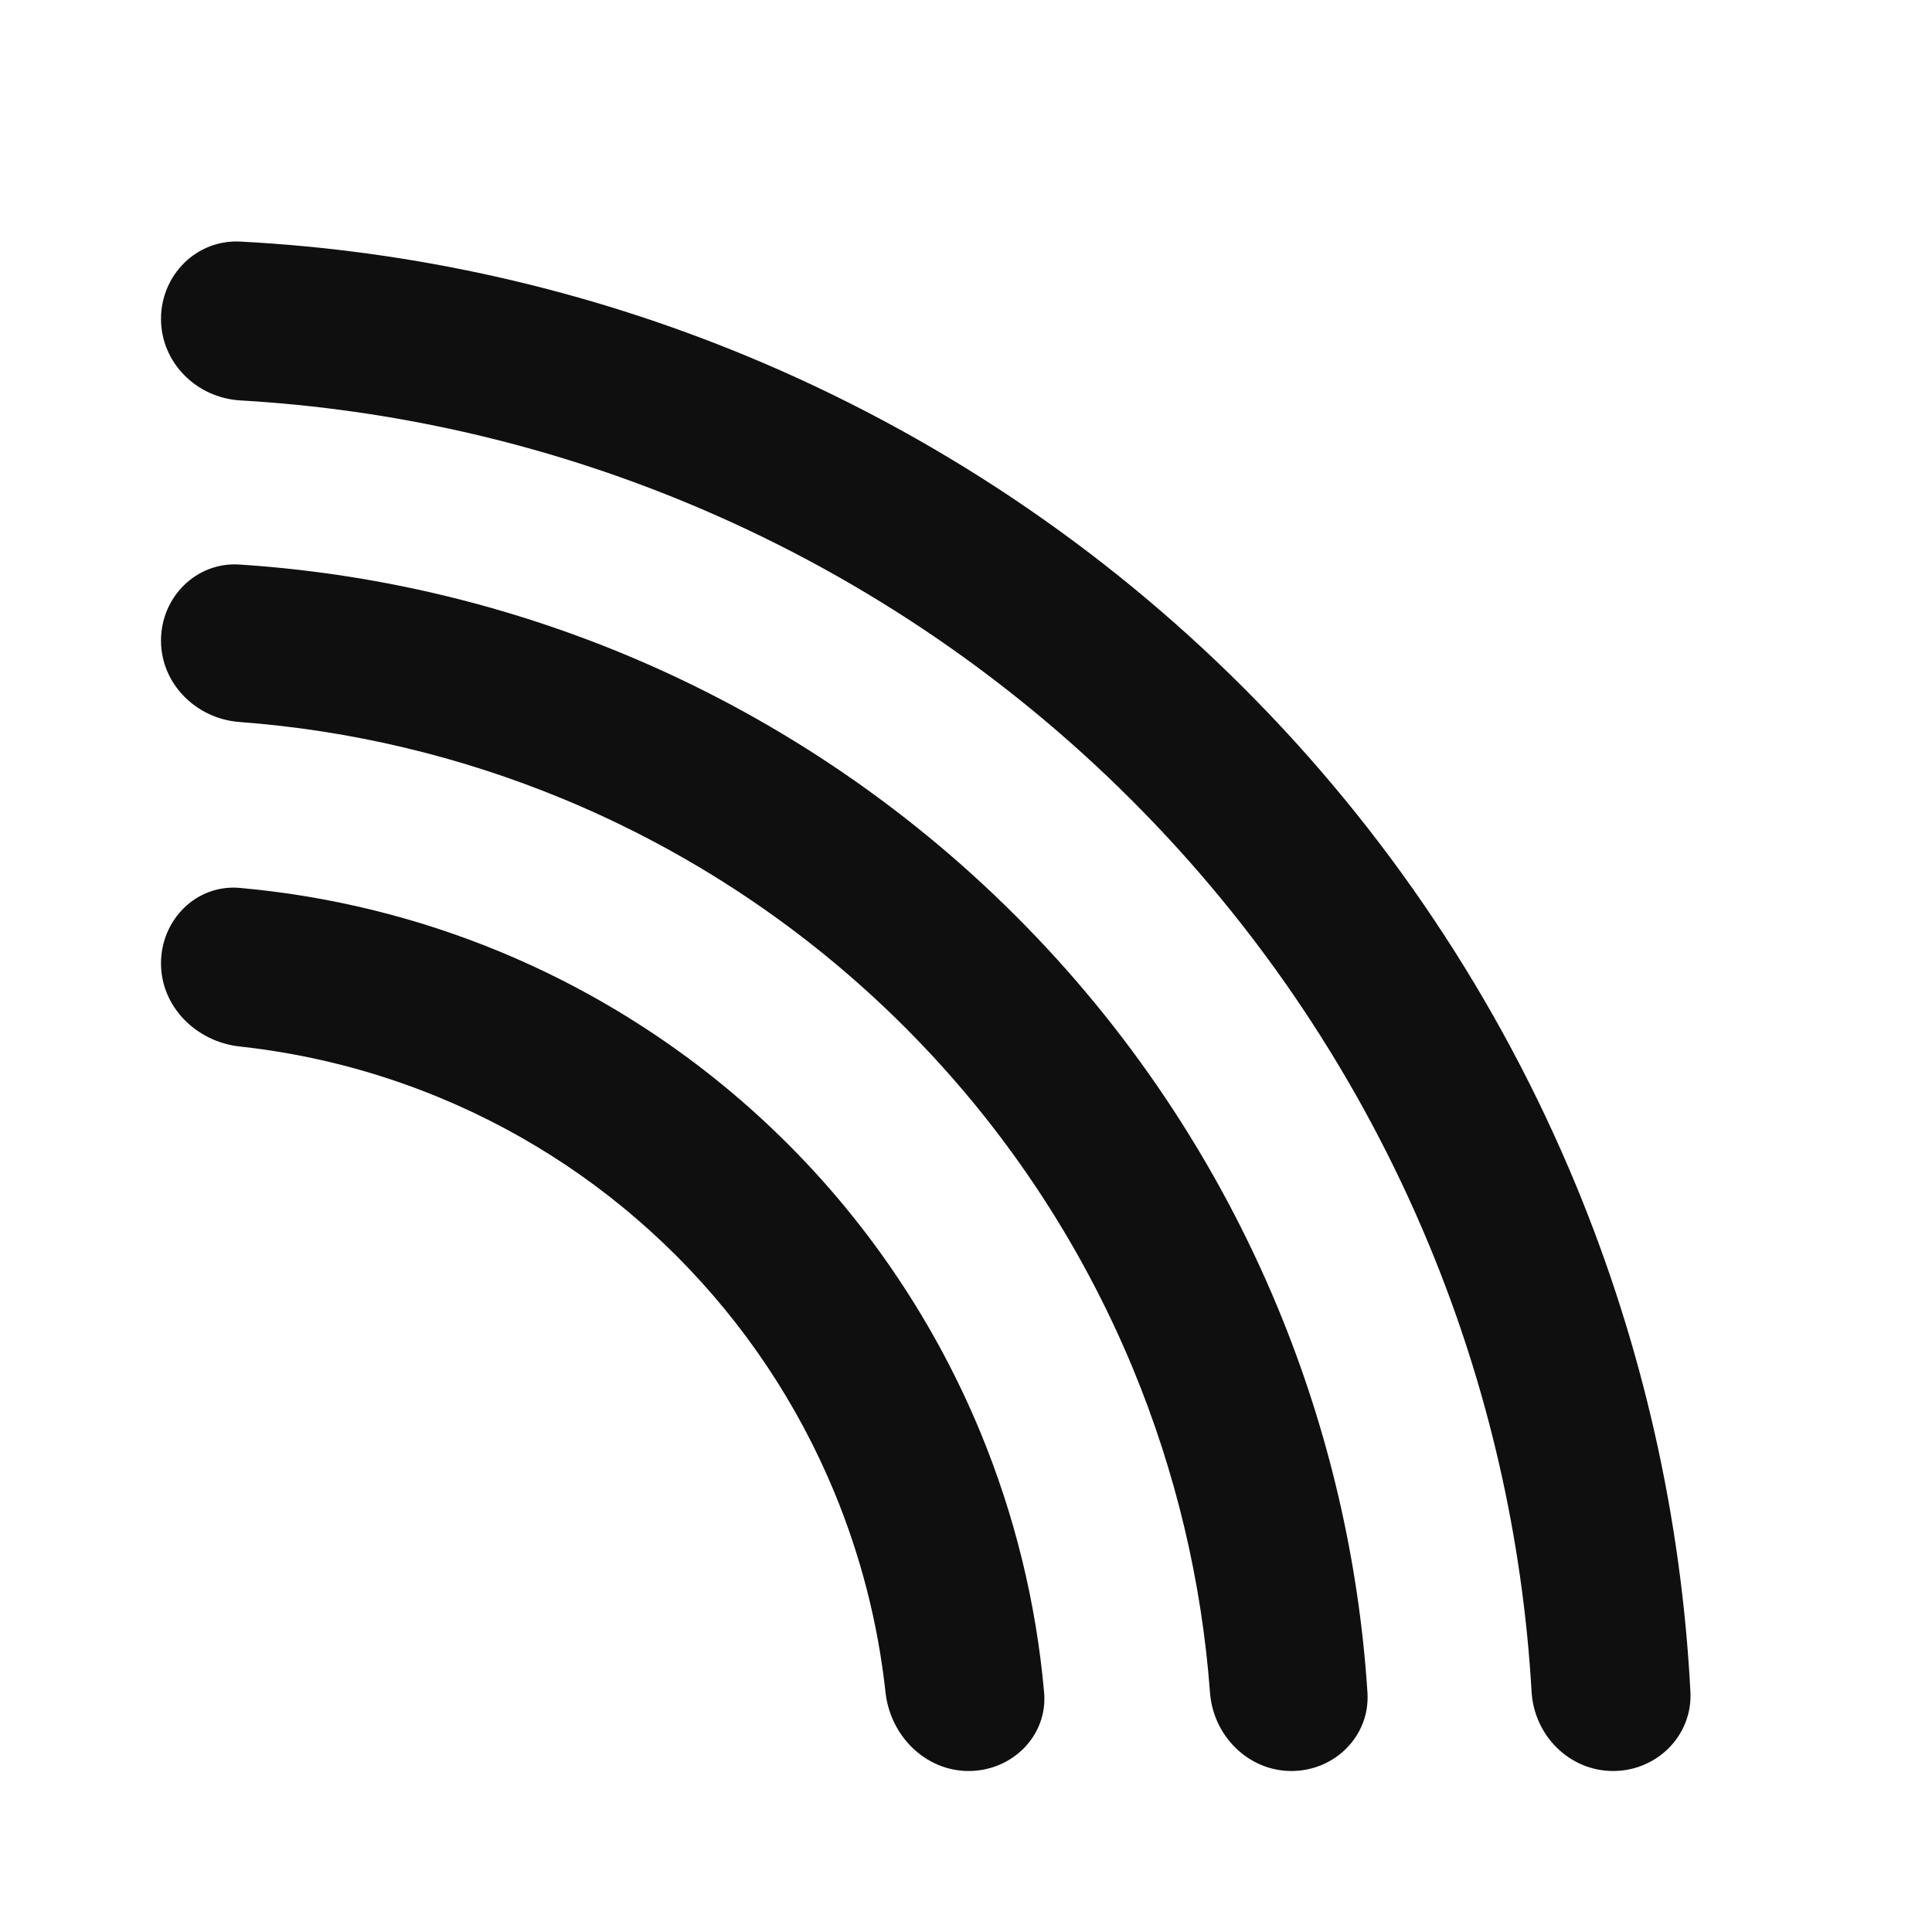 <?xml version="1.0" encoding="utf-8"?>
<svg width="800px" height="800px" viewBox="0 0 24 24" fill="none" xmlns="http://www.w3.org/2000/svg">
<path d="M12.033 22C12.575 22 13.019 21.56 12.97 21.021C12.871 19.91 12.604 18.819 12.176 17.785C11.622 16.449 10.811 15.235 9.788 14.212C8.765 13.189 7.551 12.378 6.215 11.824C5.181 11.396 4.09 11.129 2.979 11.03C2.44 10.982 2 11.425 2 11.967C2 12.508 2.44 12.942 2.979 13C3.832 13.093 4.669 13.307 5.464 13.636C6.563 14.091 7.561 14.758 8.401 15.599C9.242 16.439 9.909 17.437 10.364 18.536C10.693 19.331 10.907 20.168 11 21.021C11.058 21.56 11.492 22 12.033 22Z" fill="#0F0F0F"/>
<path d="M20.039 22C20.583 22 21.027 21.559 20.999 21.016C20.887 18.854 20.406 16.724 19.576 14.72C18.62 12.412 17.219 10.314 15.452 8.548C13.686 6.781 11.588 5.38 9.28 4.424C7.276 3.594 5.146 3.113 2.984 3.001C2.441 2.973 2 3.417 2 3.961C2 4.505 2.441 4.942 2.984 4.974C4.887 5.084 6.761 5.512 8.527 6.244C10.596 7.101 12.476 8.357 14.059 9.941C15.643 11.524 16.899 13.404 17.756 15.473C18.488 17.239 18.916 19.113 19.026 21.016C19.058 21.559 19.495 22 20.039 22Z" fill="#0F0F0F"/>
<path d="M16.043 22C16.582 22 17.022 21.563 16.987 21.025C16.881 19.386 16.506 17.774 15.876 16.252C15.121 14.43 14.015 12.774 12.62 11.38C11.226 9.985 9.57 8.879 7.748 8.124C6.226 7.494 4.614 7.119 2.975 7.013C2.437 6.978 2 7.418 2 7.957C2 8.496 2.438 8.929 2.975 8.969C4.357 9.072 5.716 9.395 7.001 9.927C8.586 10.584 10.027 11.546 11.24 12.76C12.454 13.973 13.416 15.414 14.073 16.999C14.605 18.284 14.928 19.643 15.031 21.025C15.071 21.562 15.504 22 16.043 22Z" fill="#0F0F0F"/>
</svg>